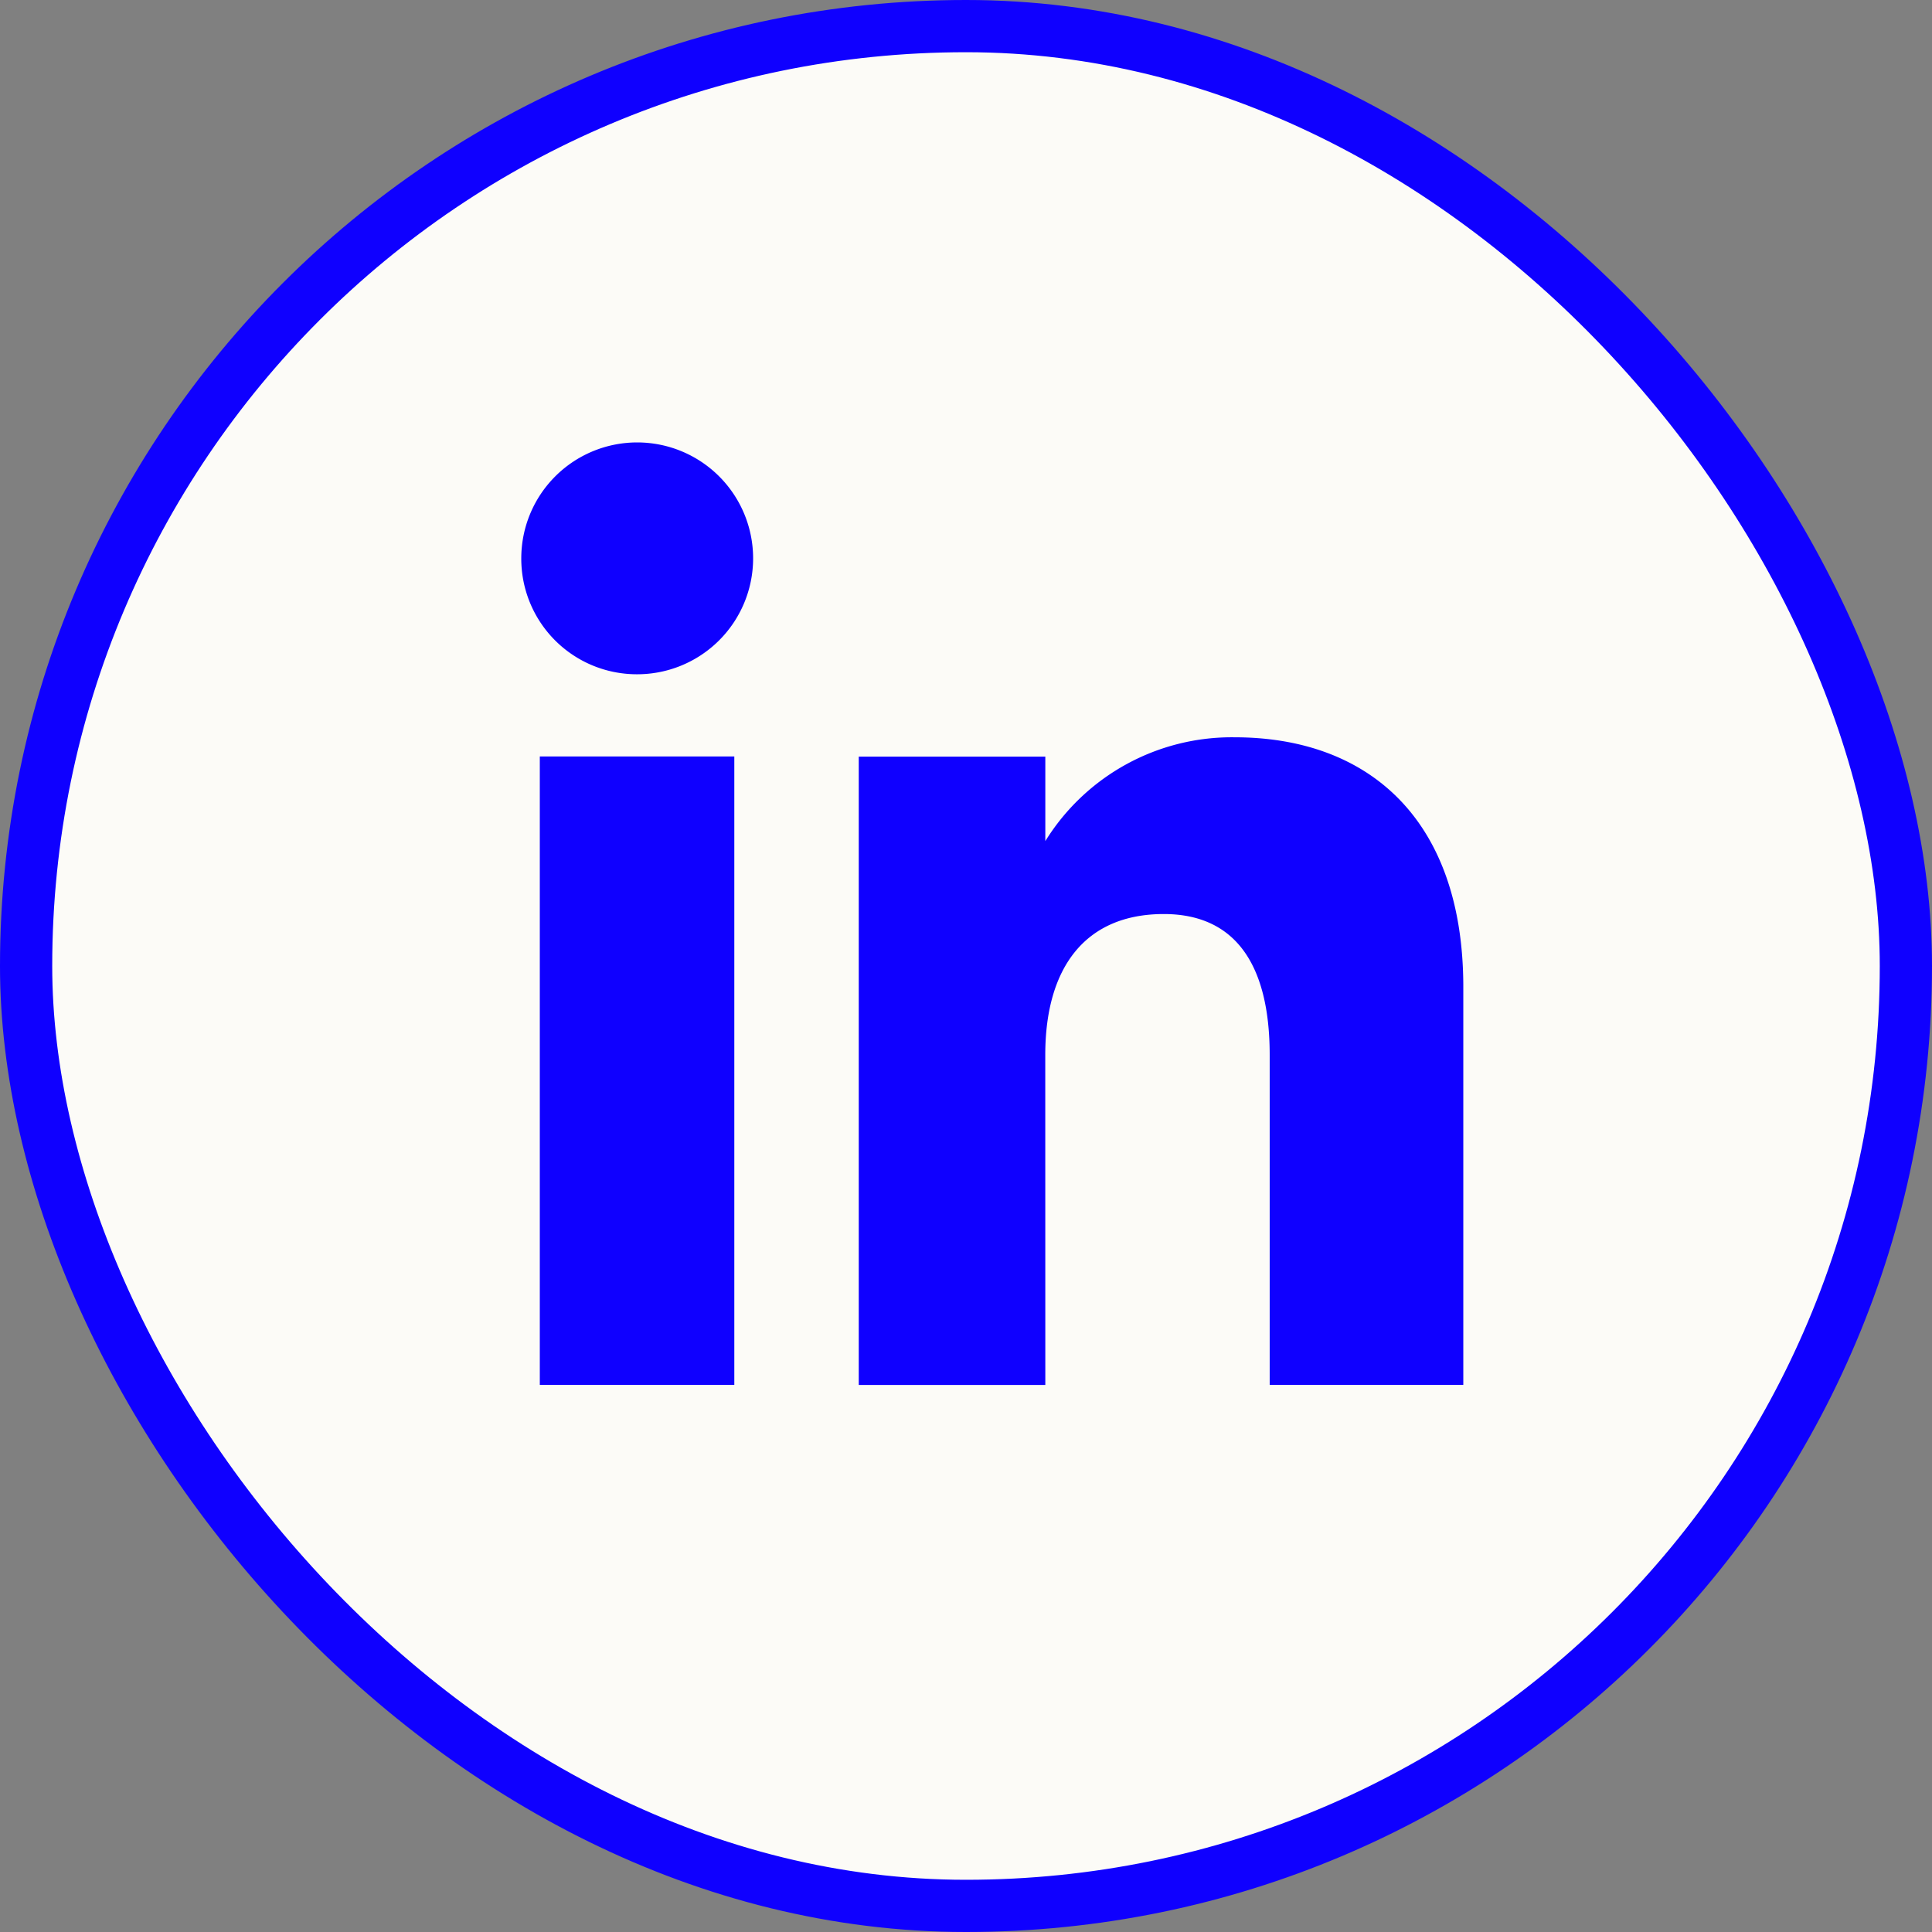 <svg xmlns="http://www.w3.org/2000/svg" width="37" height="37" viewBox="0 0 37 37">
  <rect x="0" y="0" width="37" height="37" fill="#808080" stroke="none"/>
  <g id="Icon_Linkedin_36px" data-name="Icon | Linkedin 36px" transform="translate(0.5 0.5)">
    <rect id="Rectangle_1273" data-name="Rectangle 1273" width="36" height="36" rx="18" fill="#fcfbf7" stroke="#0f00ff" stroke-width="1"/>
    <g id="Group_9874" data-name="Group 9874" transform="translate(9.48 7.97)">
      <g id="Group_9873" data-name="Group 9873">
        <rect id="Rectangle_1061" data-name="Rectangle 1061" width="3.725" height="12.035" transform="translate(0.358 6.017)" fill="#0f00ff"/>
        <path id="Path_5029" data-name="Path 5029" d="M103.513,195.3a2.22,2.22,0,1,0-2.2-2.221A2.213,2.213,0,0,0,103.513,195.3Z" transform="translate(-101.31 -190.857)" fill="#0f00ff"/>
      </g>
      <path id="Path_5030" data-name="Path 5030" d="M111.718,202.915c0-1.691.778-2.7,2.27-2.7,1.37,0,2.028.968,2.028,2.7v6.317h3.708v-7.62c0-3.223-1.827-4.782-4.379-4.782a4.2,4.2,0,0,0-3.626,1.988V197.2h-3.573v12.034h3.573Z" transform="translate(-101.68 -191.18)" fill="#0f00ff"/>
    </g>
  </g>
</svg>